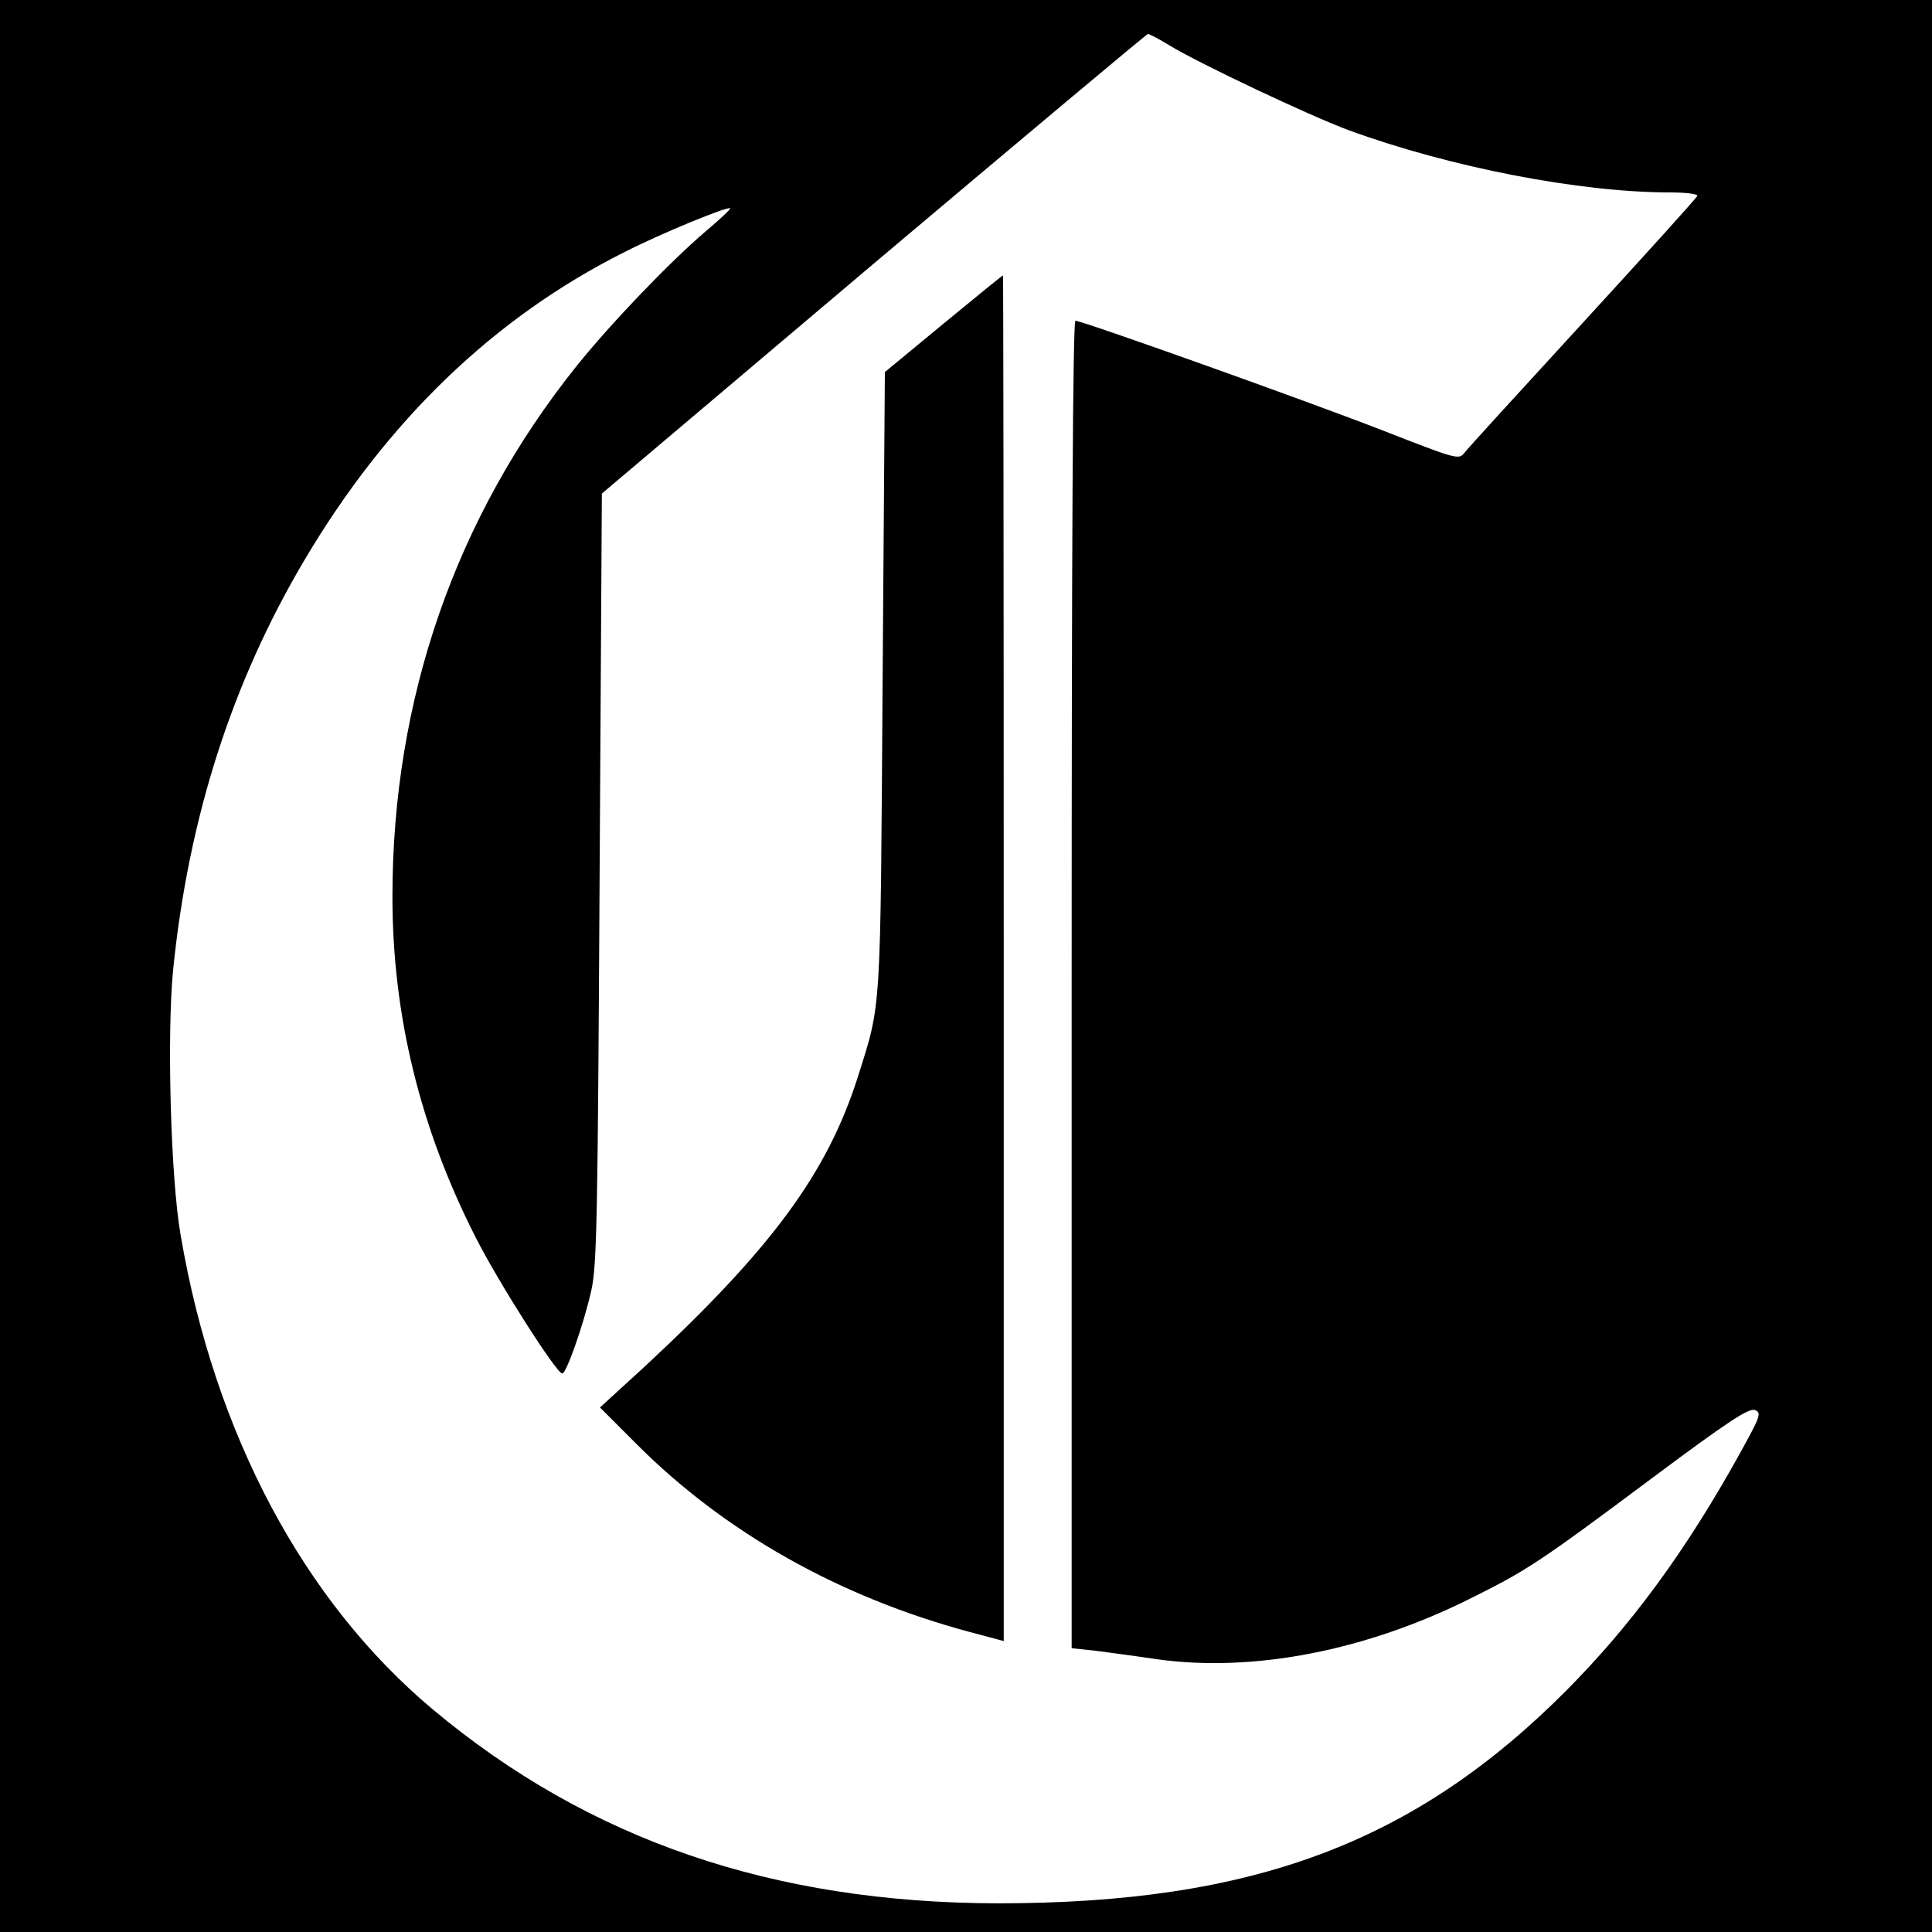 <?xml version="1.0" standalone="no"?>
<!DOCTYPE svg PUBLIC "-//W3C//DTD SVG 20010904//EN"
 "http://www.w3.org/TR/2001/REC-SVG-20010904/DTD/svg10.dtd">
<svg version="1.0" xmlns="http://www.w3.org/2000/svg"
 width="512pt" height="512pt" viewBox="0 0 512 512"
 preserveAspectRatio="xMidYMid meet">
<g transform="translate(0,512) scale(0.1,-0.1)"
fill="#000000" stroke="none">
<path d="M0 2560 l0 -2560 2560 0 2560 0 0 2560 0 2560 -2560 0 -2560 0 0
-2560z m3097 2441 c80 -49 372 -187 477 -226 268 -98 612 -165 853 -165 41 0
73 -4 71 -9 -1 -5 -138 -156 -303 -336 -165 -180 -307 -335 -315 -346 -14 -18
-23 -15 -215 60 -200 78 -797 291 -815 291 -7 0 -10 -613 -10 -1759 l0 -1759
58 -6 c31 -4 107 -14 167 -23 255 -36 556 22 836 163 145 72 180 95 476 316
205 153 259 188 274 181 18 -7 14 -17 -42 -118 -142 -256 -286 -452 -459 -626
-402 -403 -830 -563 -1505 -563 -597 1 -1084 168 -1497 513 -343 287 -579 730
-669 1256 -27 152 -37 539 -20 707 41 402 156 760 348 1084 219 370 503 643
848 816 98 50 274 122 280 116 2 -2 -28 -30 -66 -62 -97 -83 -251 -244 -341
-356 -321 -401 -488 -883 -488 -1406 0 -314 73 -614 222 -906 60 -118 213
-358 228 -358 11 0 57 131 77 220 15 66 17 195 22 1093 l6 1019 720 609 c396
334 723 608 727 609 4 0 29 -13 55 -29z"/>
<path d="M2500 4262 l-155 -128 -6 -820 c-6 -892 -3 -849 -65 -1046 -81 -256
-228 -456 -566 -770 l-118 -108 98 -98 c234 -234 536 -404 882 -497 l90 -24 0
1810 c0 995 -1 1809 -2 1809 -2 0 -73 -58 -158 -128z"/>
</g>
</svg>
